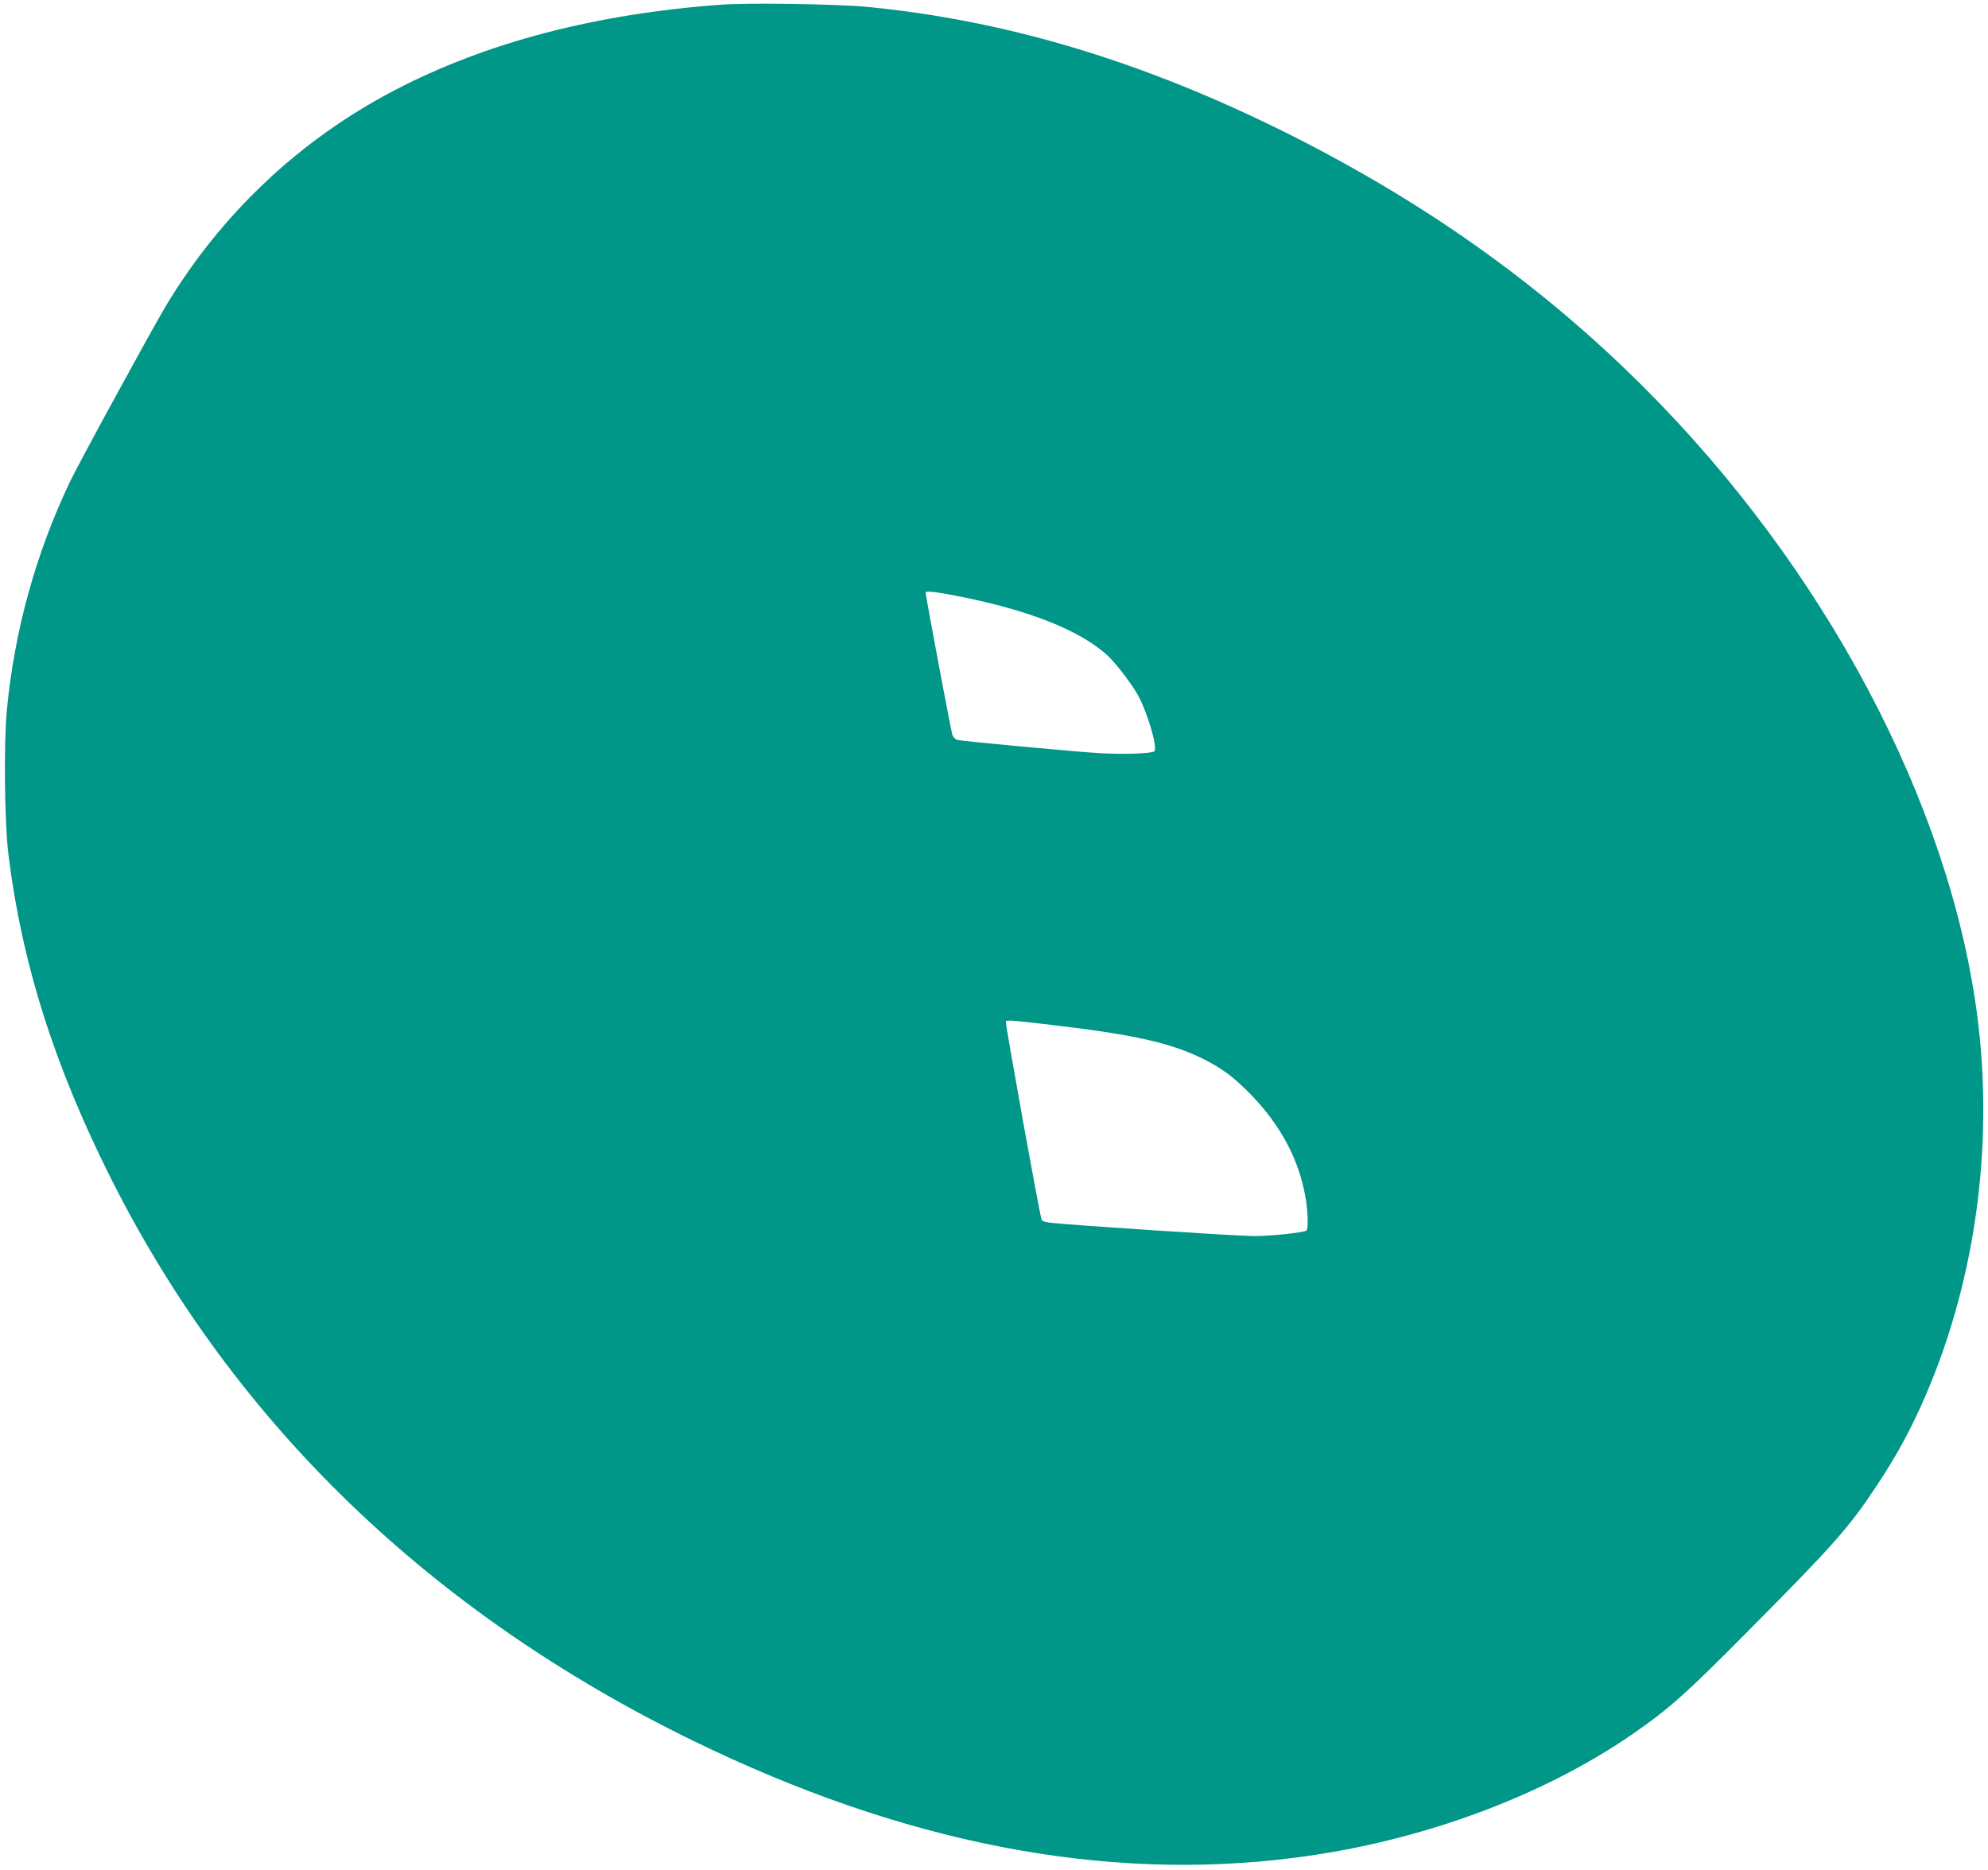 <?xml version="1.0" standalone="no"?>
<!DOCTYPE svg PUBLIC "-//W3C//DTD SVG 20010904//EN"
 "http://www.w3.org/TR/2001/REC-SVG-20010904/DTD/svg10.dtd">
<svg version="1.0" xmlns="http://www.w3.org/2000/svg"
 width="1280pt" height="1204pt" viewBox="0 0 1280 1204"
 preserveAspectRatio="xMidYMid meet">
<g transform="translate(0,1204) scale(0.1,-0.1)"
fill="#009688" stroke="none">
<path d="M4645 12010 c-810 -59 -1514 -243 -2104 -551 -611 -319 -1116 -795
-1473 -1389 -88 -147 -563 -1017 -619 -1135 -220 -464 -356 -957 -405 -1469
-20 -218 -15 -720 10 -926 87 -705 297 -1368 666 -2100 791 -1568 2057 -2788
3745 -3611 1350 -658 2637 -909 3865 -753 804 101 1600 393 2190 803 224 155
342 260 723 645 562 566 661 677 842 951 115 174 197 321 279 501 349 766 480
1673 365 2537 -181 1364 -984 2874 -2144 4032 -656 656 -1406 1190 -2294 1635
-927 463 -1808 729 -2711 816 -193 18 -757 27 -935 14z m1507 -3806 c474 -91
817 -228 989 -395 51 -50 143 -171 182 -239 65 -115 135 -353 108 -369 -23
-14 -199 -20 -354 -11 -151 9 -872 76 -913 85 -12 3 -26 17 -32 32 -8 22 -172
894 -172 917 0 12 61 6 192 -20z m668 -2770 c509 -61 749 -118 956 -228 109
-58 179 -113 285 -222 187 -195 303 -414 344 -652 17 -95 20 -208 6 -217 -23
-13 -226 -35 -338 -35 -105 0 -1158 69 -1310 86 -37 4 -54 10 -57 22 -16 49
-235 1266 -230 1274 7 11 44 8 344 -28z"/>
</g>
</svg>
